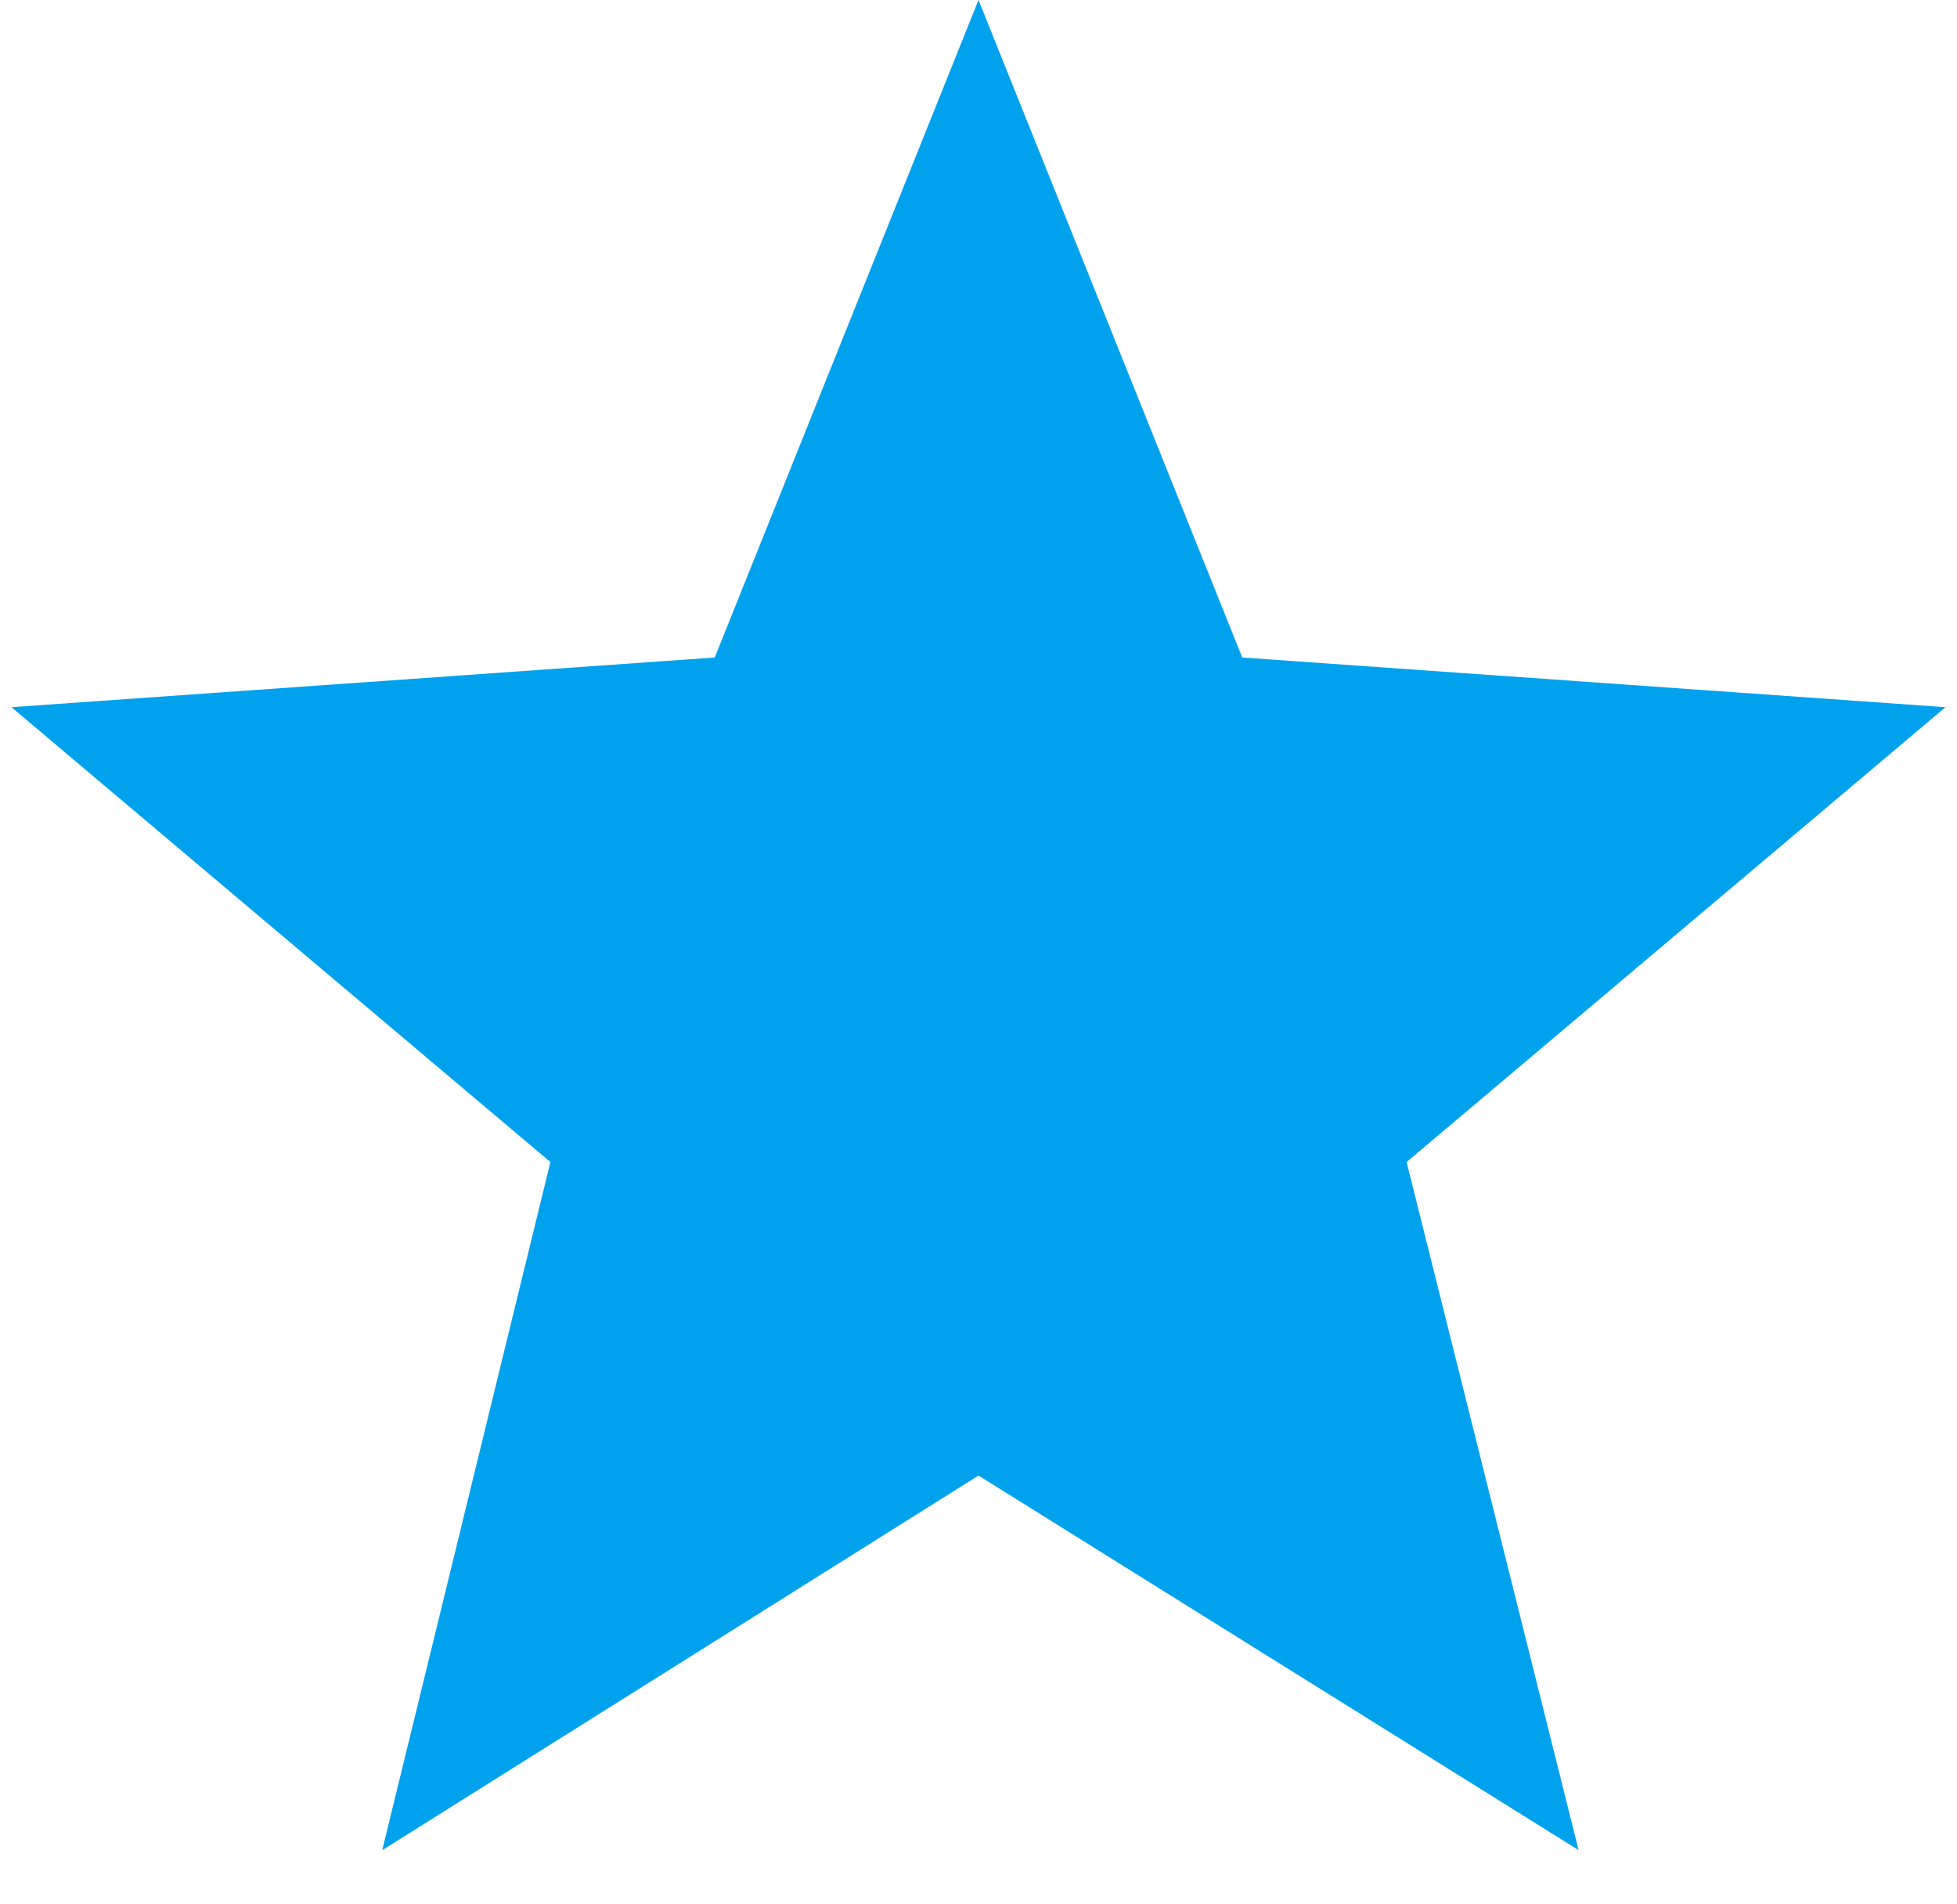 <svg id="Layer_1" data-name="Layer 1" xmlns="http://www.w3.org/2000/svg" viewBox="0 0 122.45 119.102">
  <defs>
    <style>
      .cls-1 {
        fill: #00a1ed;
      }
    </style>
  </defs>
  <title>start</title>
  <path class="cls-1" d="M77.728,45.635l44,3.109L88.011,77.2l10.763,43.049L61.226,96.815l-37.31,23.438L34.439,77.2.717,48.744l44.005-3.109L61.226,4.5Z" transform="translate(0 -4.5)"/>
</svg>
